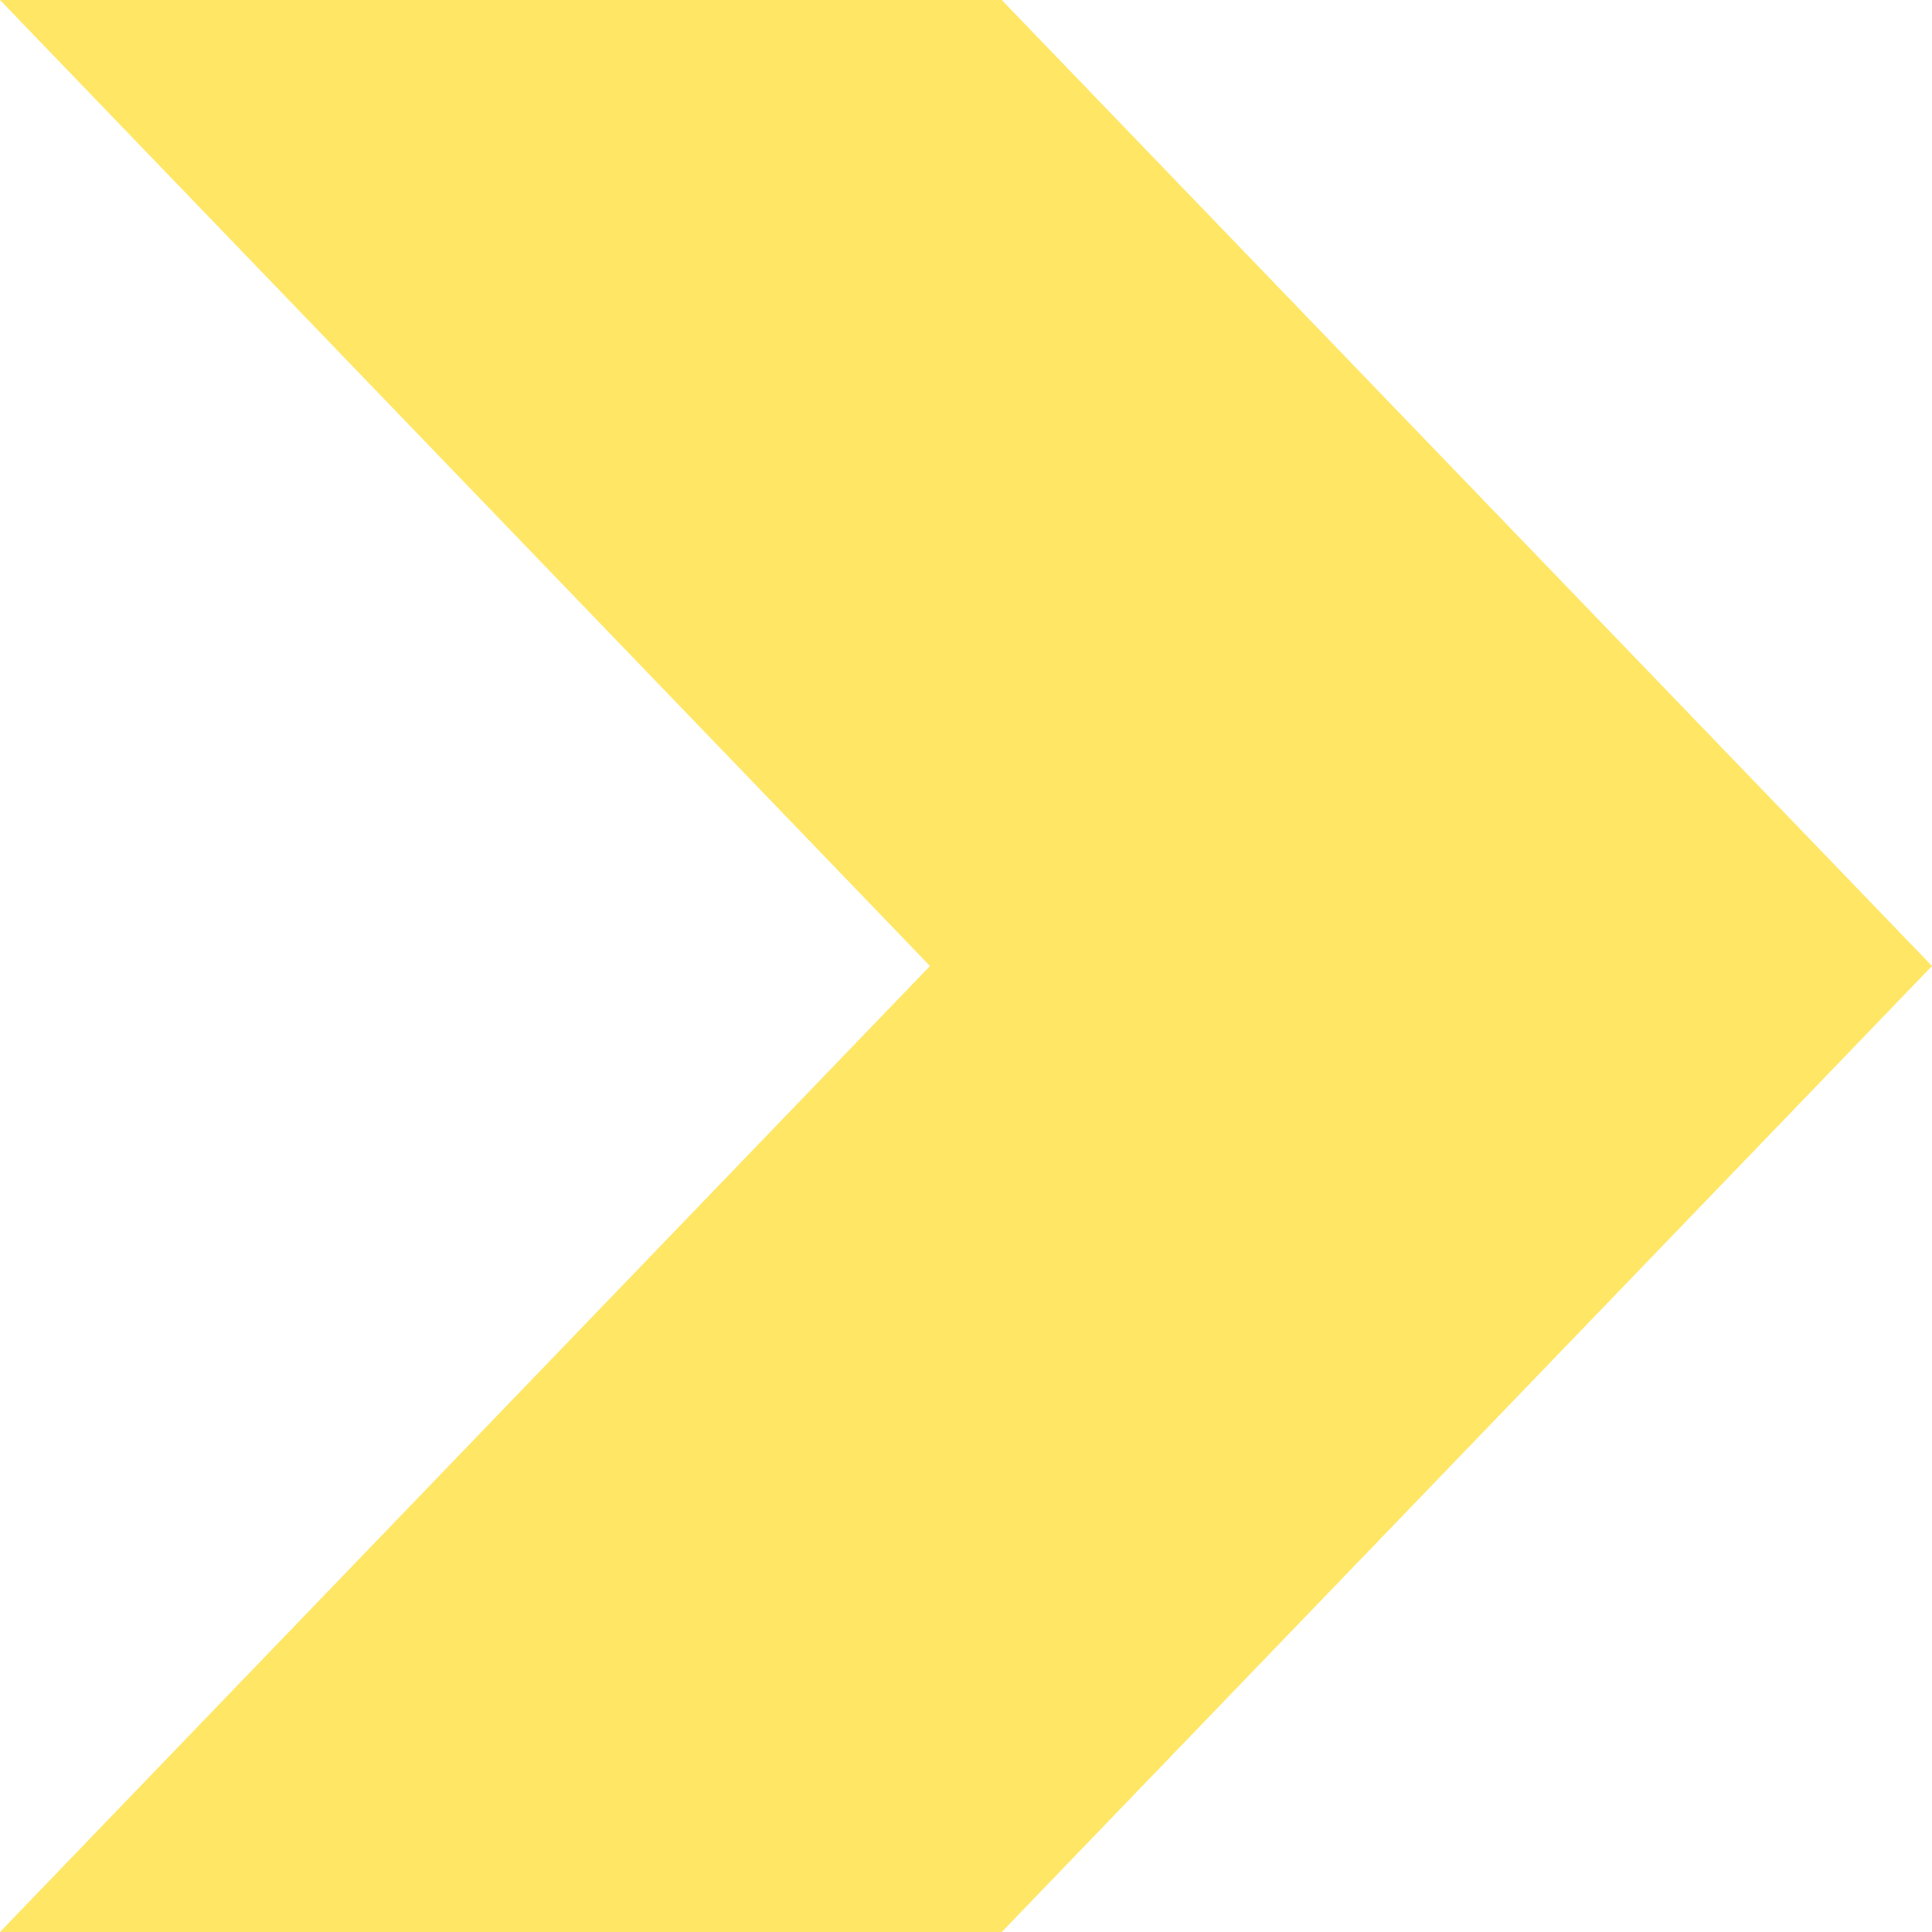 <?xml version="1.0" encoding="UTF-8"?> <svg xmlns="http://www.w3.org/2000/svg" width="8" height="8" viewBox="0 0 8 8" fill="none"><path d="M3.851 4L-0 0H4.148L8 4L4.148 8H-0L3.851 4Z" fill="#FFE665"></path></svg> 